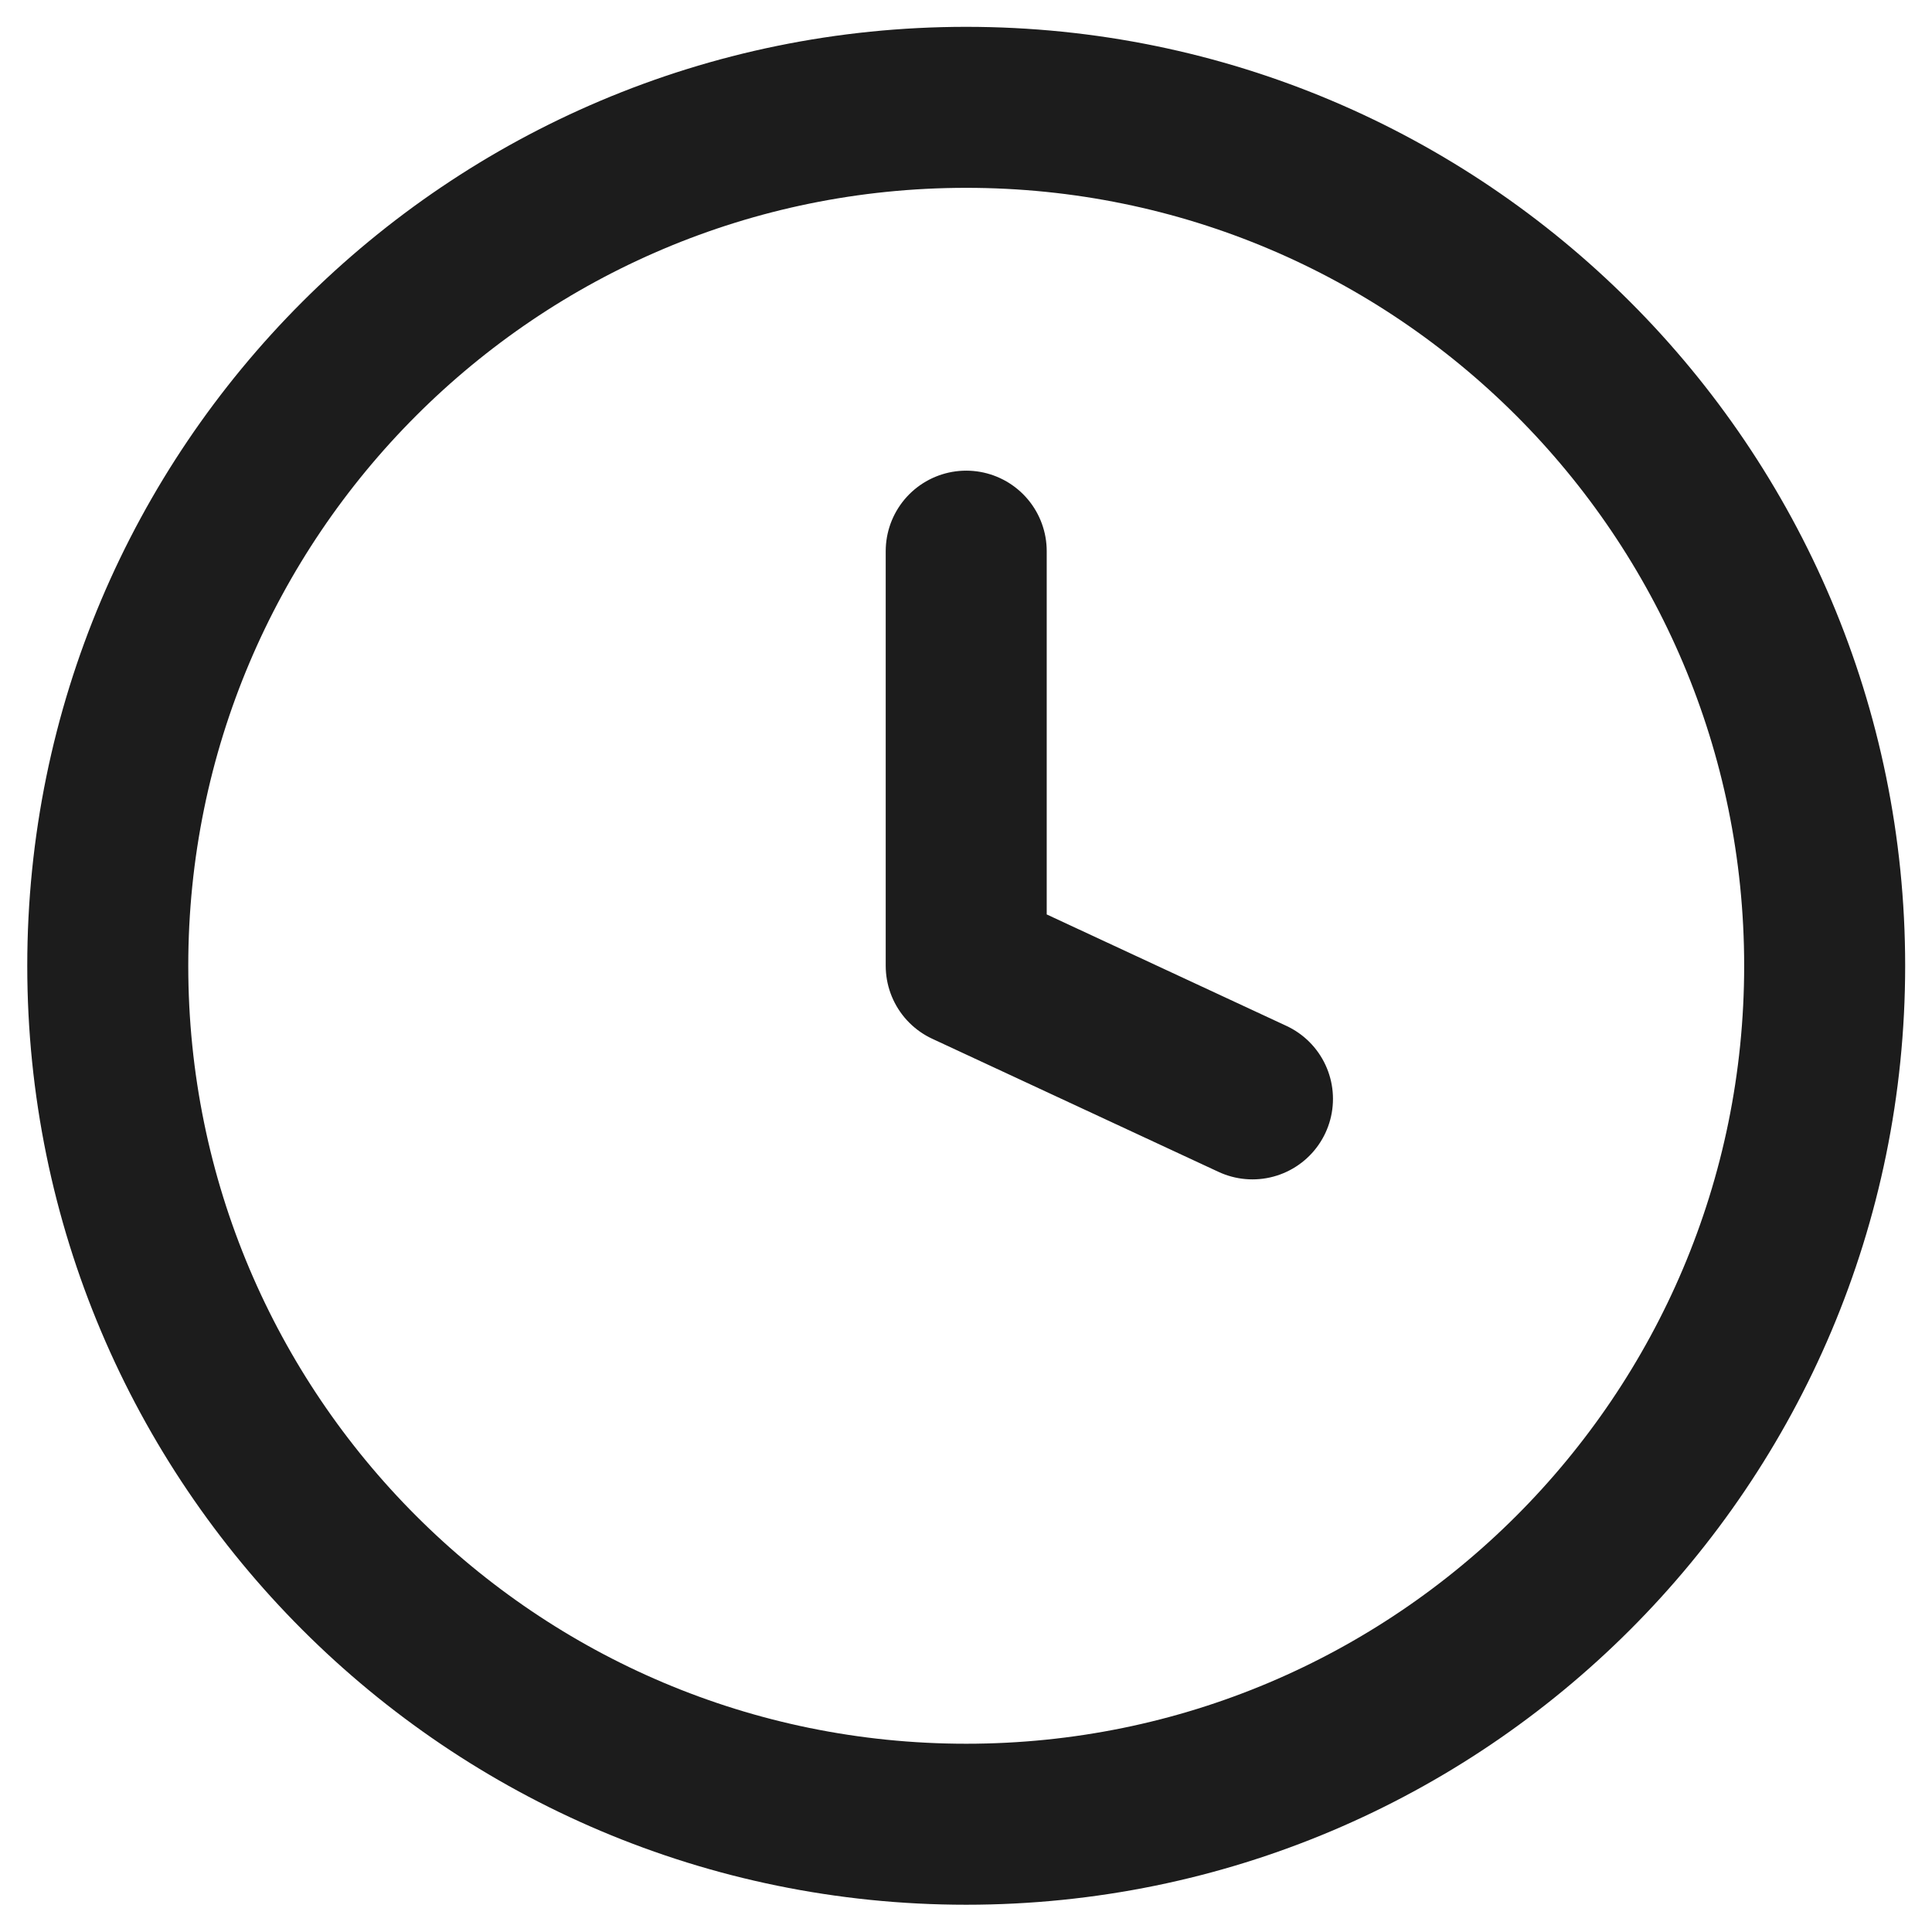 <svg width="18" height="18" viewBox="0 0 18 18" fill="none" xmlns="http://www.w3.org/2000/svg">
<path d="M9.002 5.135V8.998L11.669 10.238M17 8.998C17 13.415 13.419 16.996 9.002 16.996C4.585 16.996 1.004 13.415 1.004 8.998C1.004 4.581 4.585 1 9.002 1C13.419 1 17 4.581 17 8.998Z" stroke="#1C1C1C" stroke-width="1.5" stroke-miterlimit="10" stroke-linecap="round" stroke-linejoin="round"/>
</svg>
